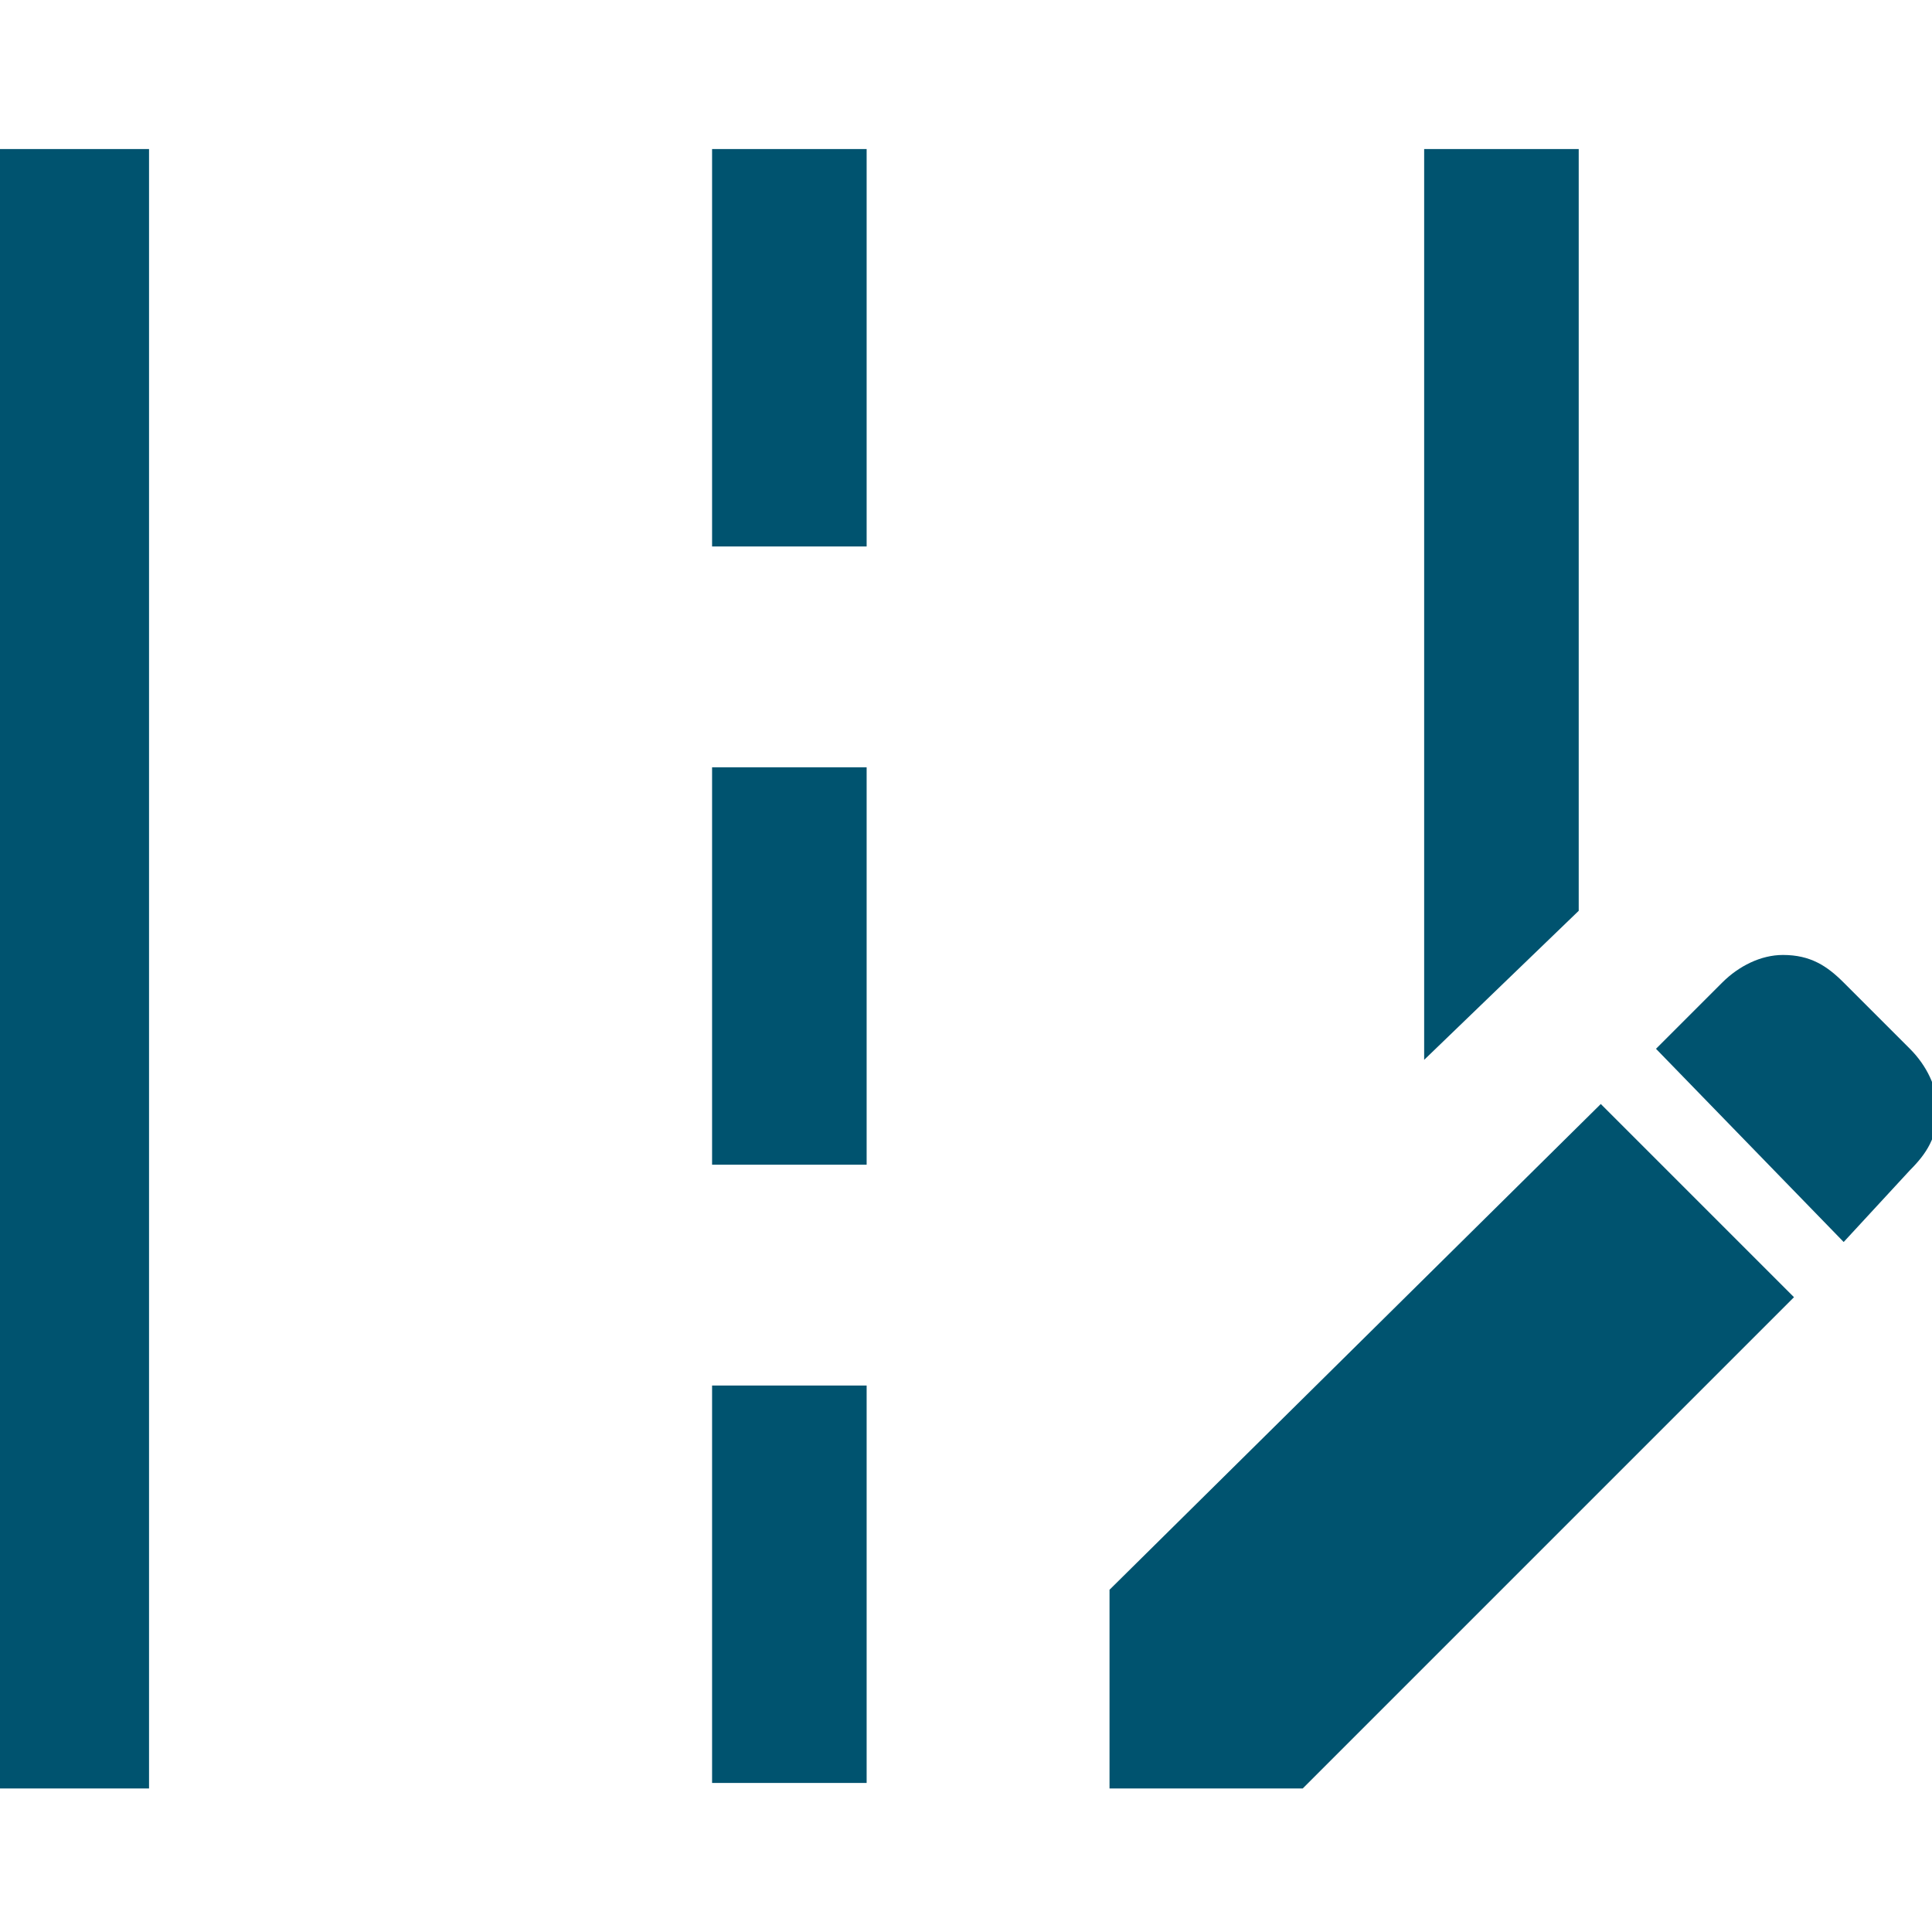 <?xml version="1.0" encoding="utf-8"?>
<!-- Generator: Adobe Illustrator 27.6.1, SVG Export Plug-In . SVG Version: 6.00 Build 0)  -->
<svg version="1.1" id="Layer_1" xmlns="http://www.w3.org/2000/svg" xmlns:xlink="http://www.w3.org/1999/xlink" x="0px" y="0px"
	 width="35" height="35" viewBox="0 0 35 35" style="enable-background:new 0 0 35 35;" xml:space="preserve">
<style type="text/css">
	.st0{fill:#50BFD3;}
	.st1{fill:#00536F;}
</style>
<path class="st1" d="M25.8,19.2V2.7h2.8v13.8L25.8,19.2z M-0.1,32.3V2.7h2.8v29.7H-0.1z M12.9,9.9V2.7h2.8v7.2H12.9z M12.9,21.1
	v-7.2h2.8v7.2H12.9z M12.9,32.3v-7.2h2.8v7.2H12.9z M33.4,22.5L30,19l1.2-1.2c0.3-0.3,0.7-0.5,1.1-0.5c0.5,0,0.8,0.2,1.1,0.5
	l1.2,1.2c0.3,0.3,0.5,0.7,0.5,1.1c0,0.5-0.2,0.8-0.5,1.1L33.4,22.5z M20.1,32.3v-3.5L29,20l3.5,3.5l-8.9,8.9H20.1z"/>
</svg>
